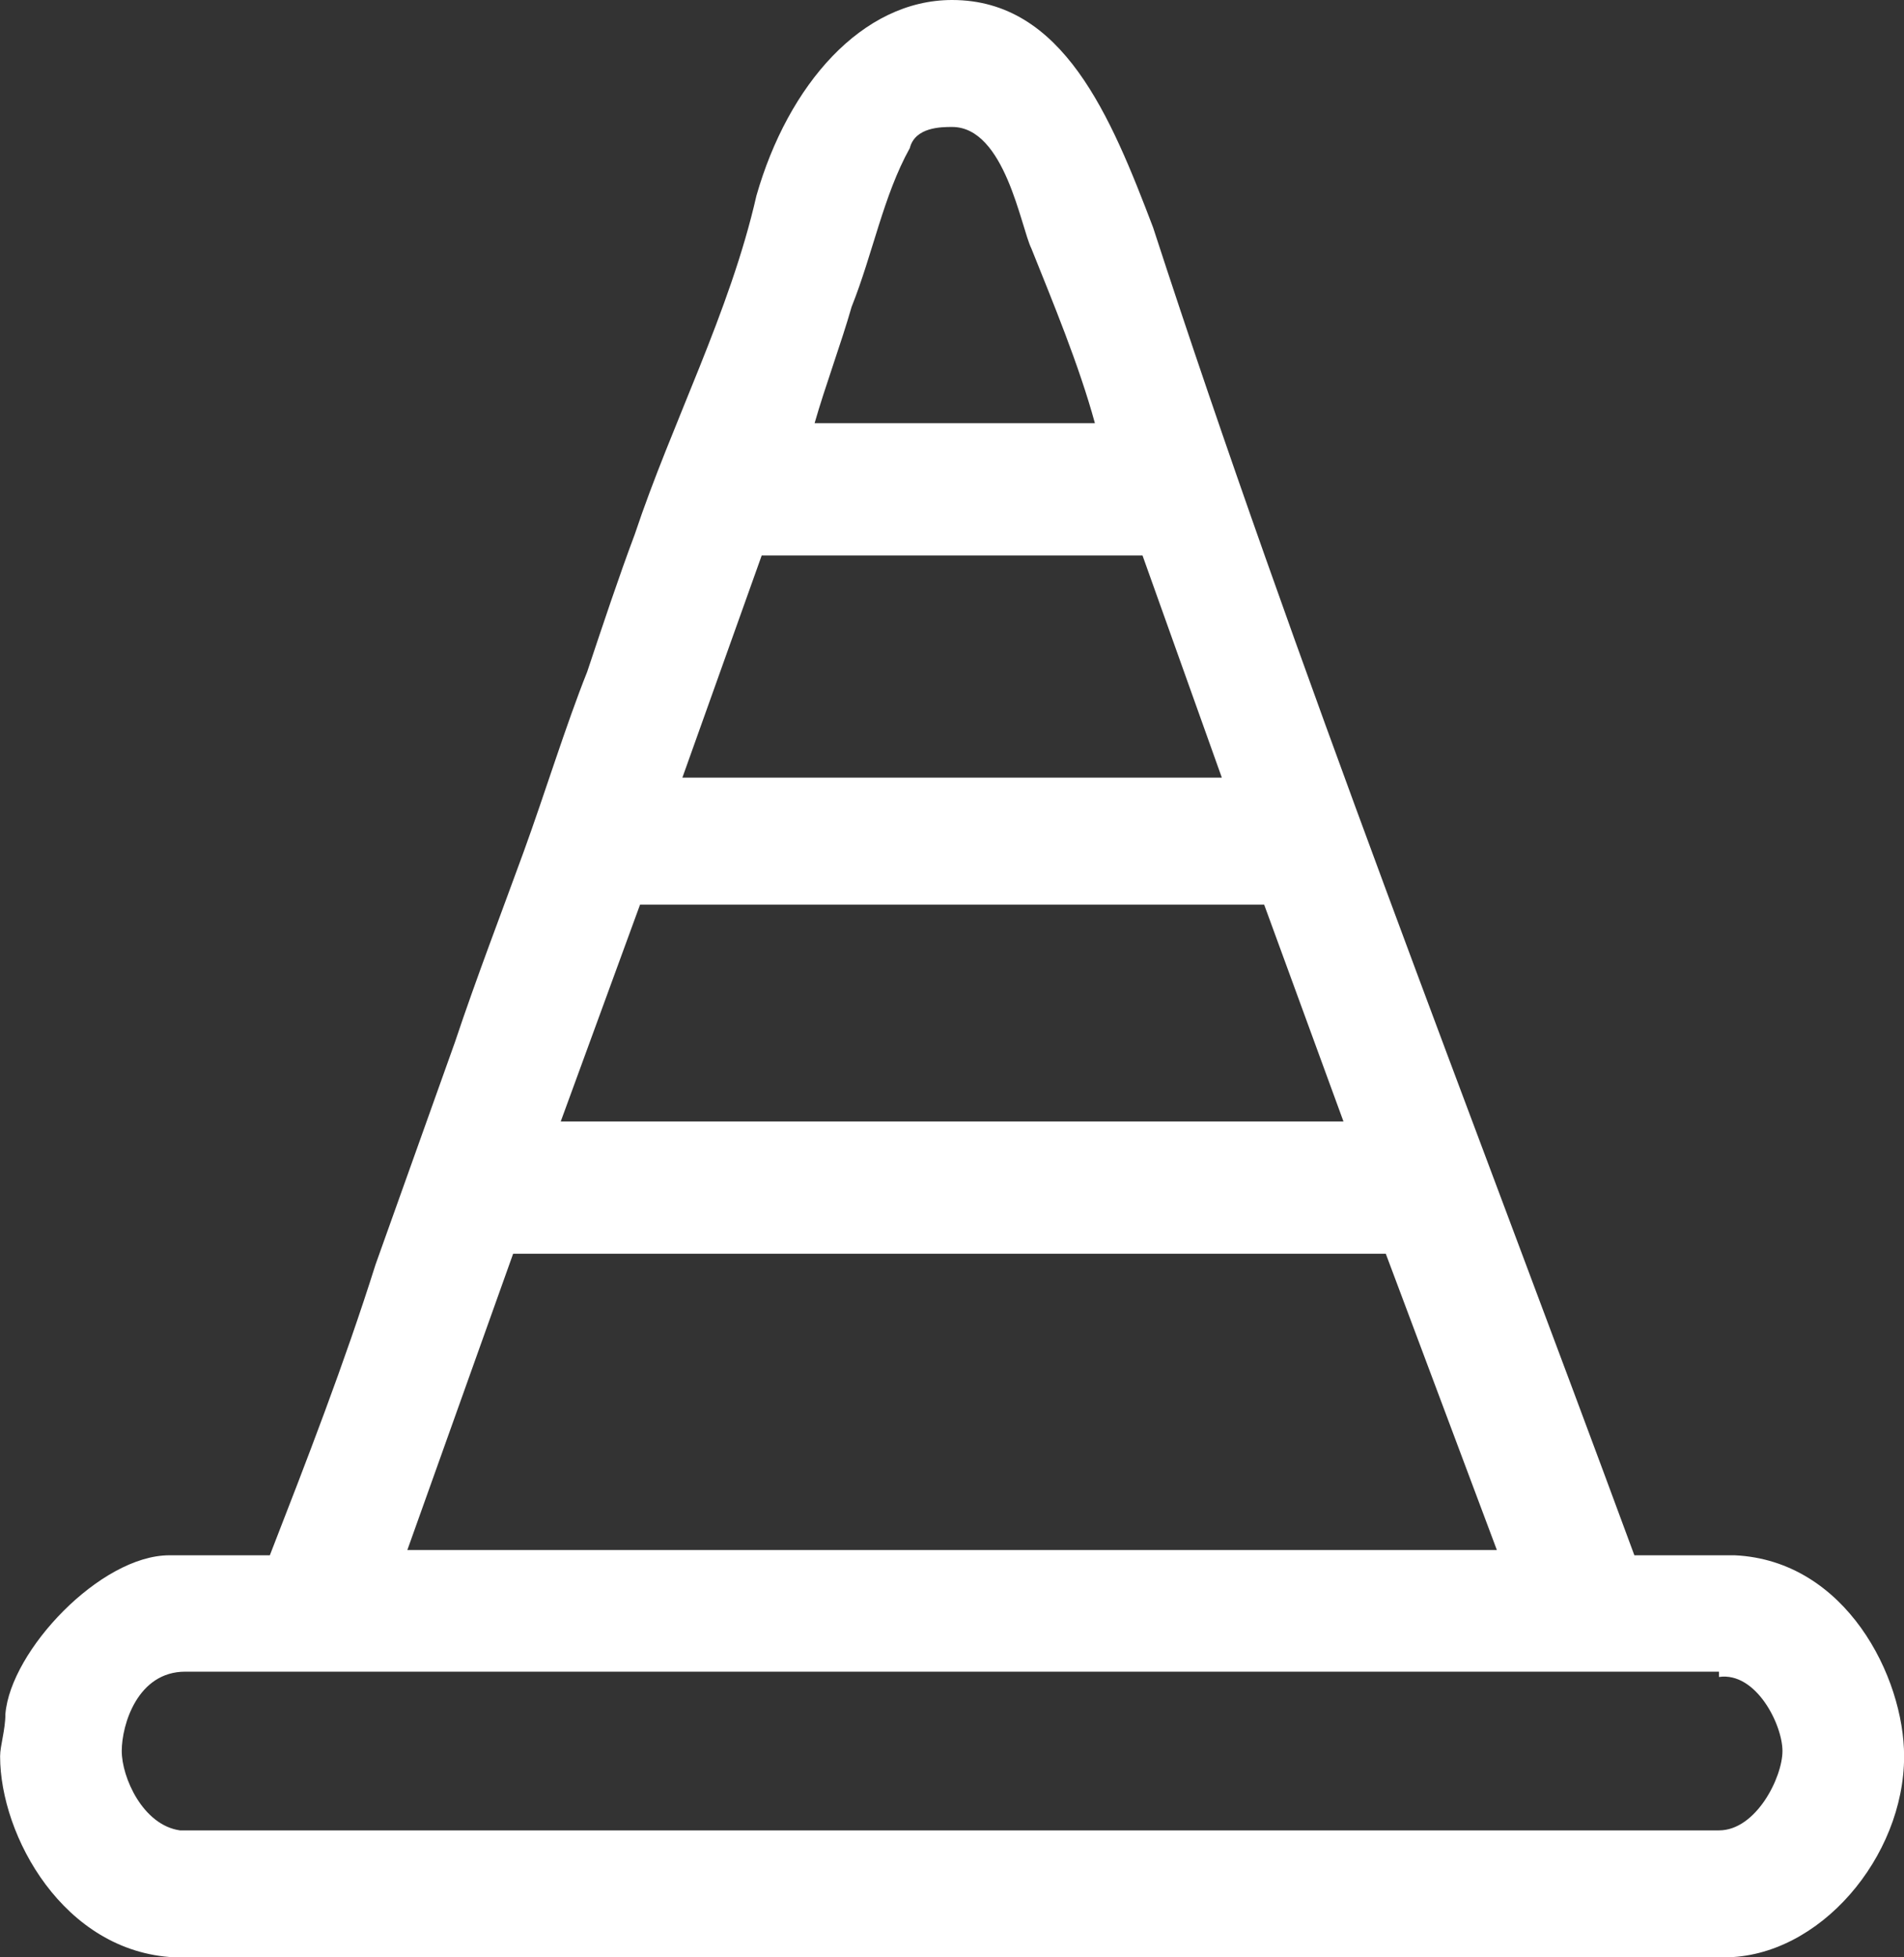 <svg width="36" height="37" viewBox="0 0 36 37" fill="none" xmlns="http://www.w3.org/2000/svg">
<rect x="0" y="0" width="36" height="37" fill="#333333" stroke="none"/>
<g clip-path="url(#clip0_502_4461)">
<path fill-rule="evenodd" clip-rule="evenodd" d="M32.502 31.7C33.202 31.6 33.702 32.6 33.702 33.1C33.702 33.6 33.202 34.6 32.502 34.6H3.402C2.702 34.5 2.302 33.6 2.302 33.1C2.302 32.6 2.602 31.6 3.502 31.6H32.502V31.7ZM26.202 23.7L28.302 29.3H7.702L9.702 23.7H26.202ZM23.902 17.1L25.402 21.2H10.602L12.102 17.1H23.902ZM21.602 10.5L23.102 14.7H12.902L14.402 10.5H21.602ZM19.502 4.7C19.902 5.7 20.402 6.9 20.702 8H15.402C15.602 7.3 15.902 6.5 16.102 5.8C16.502 4.8 16.702 3.7 17.202 2.8C17.302 2.4 17.802 2.4 18.002 2.4C19.002 2.4 19.302 4.3 19.502 4.7ZM21.802 4.3C24.502 12.6 27.802 21 30.902 29.4H32.802C34.902 29.5 36.002 31.7 36.002 33.2C36.002 35.1 34.402 37 32.602 37H3.302C1.202 36.9 0.002 34.7 0.002 33.2C0.002 33 0.102 32.7 0.102 32.4C0.202 31.2 1.902 29.4 3.202 29.4H5.102C5.802 27.6 6.502 25.8 7.102 23.9L8.602 19.7C9.002 18.5 9.502 17.2 9.902 16.1C10.302 15 10.702 13.7 11.102 12.7C11.402 11.8 11.702 10.9 12.002 10.1C12.702 8 13.802 5.9 14.302 3.7C14.902 1.6 16.302 0 18.002 0C20.102 0 21.002 2.2 21.802 4.3Z" fill="white"/>
</g>
<defs>
<clipPath id="clip0_502_4461">
<rect width="36" height="37" fill="white" transform="translate(0.002)"/>
</clipPath>
</defs>
</svg>
